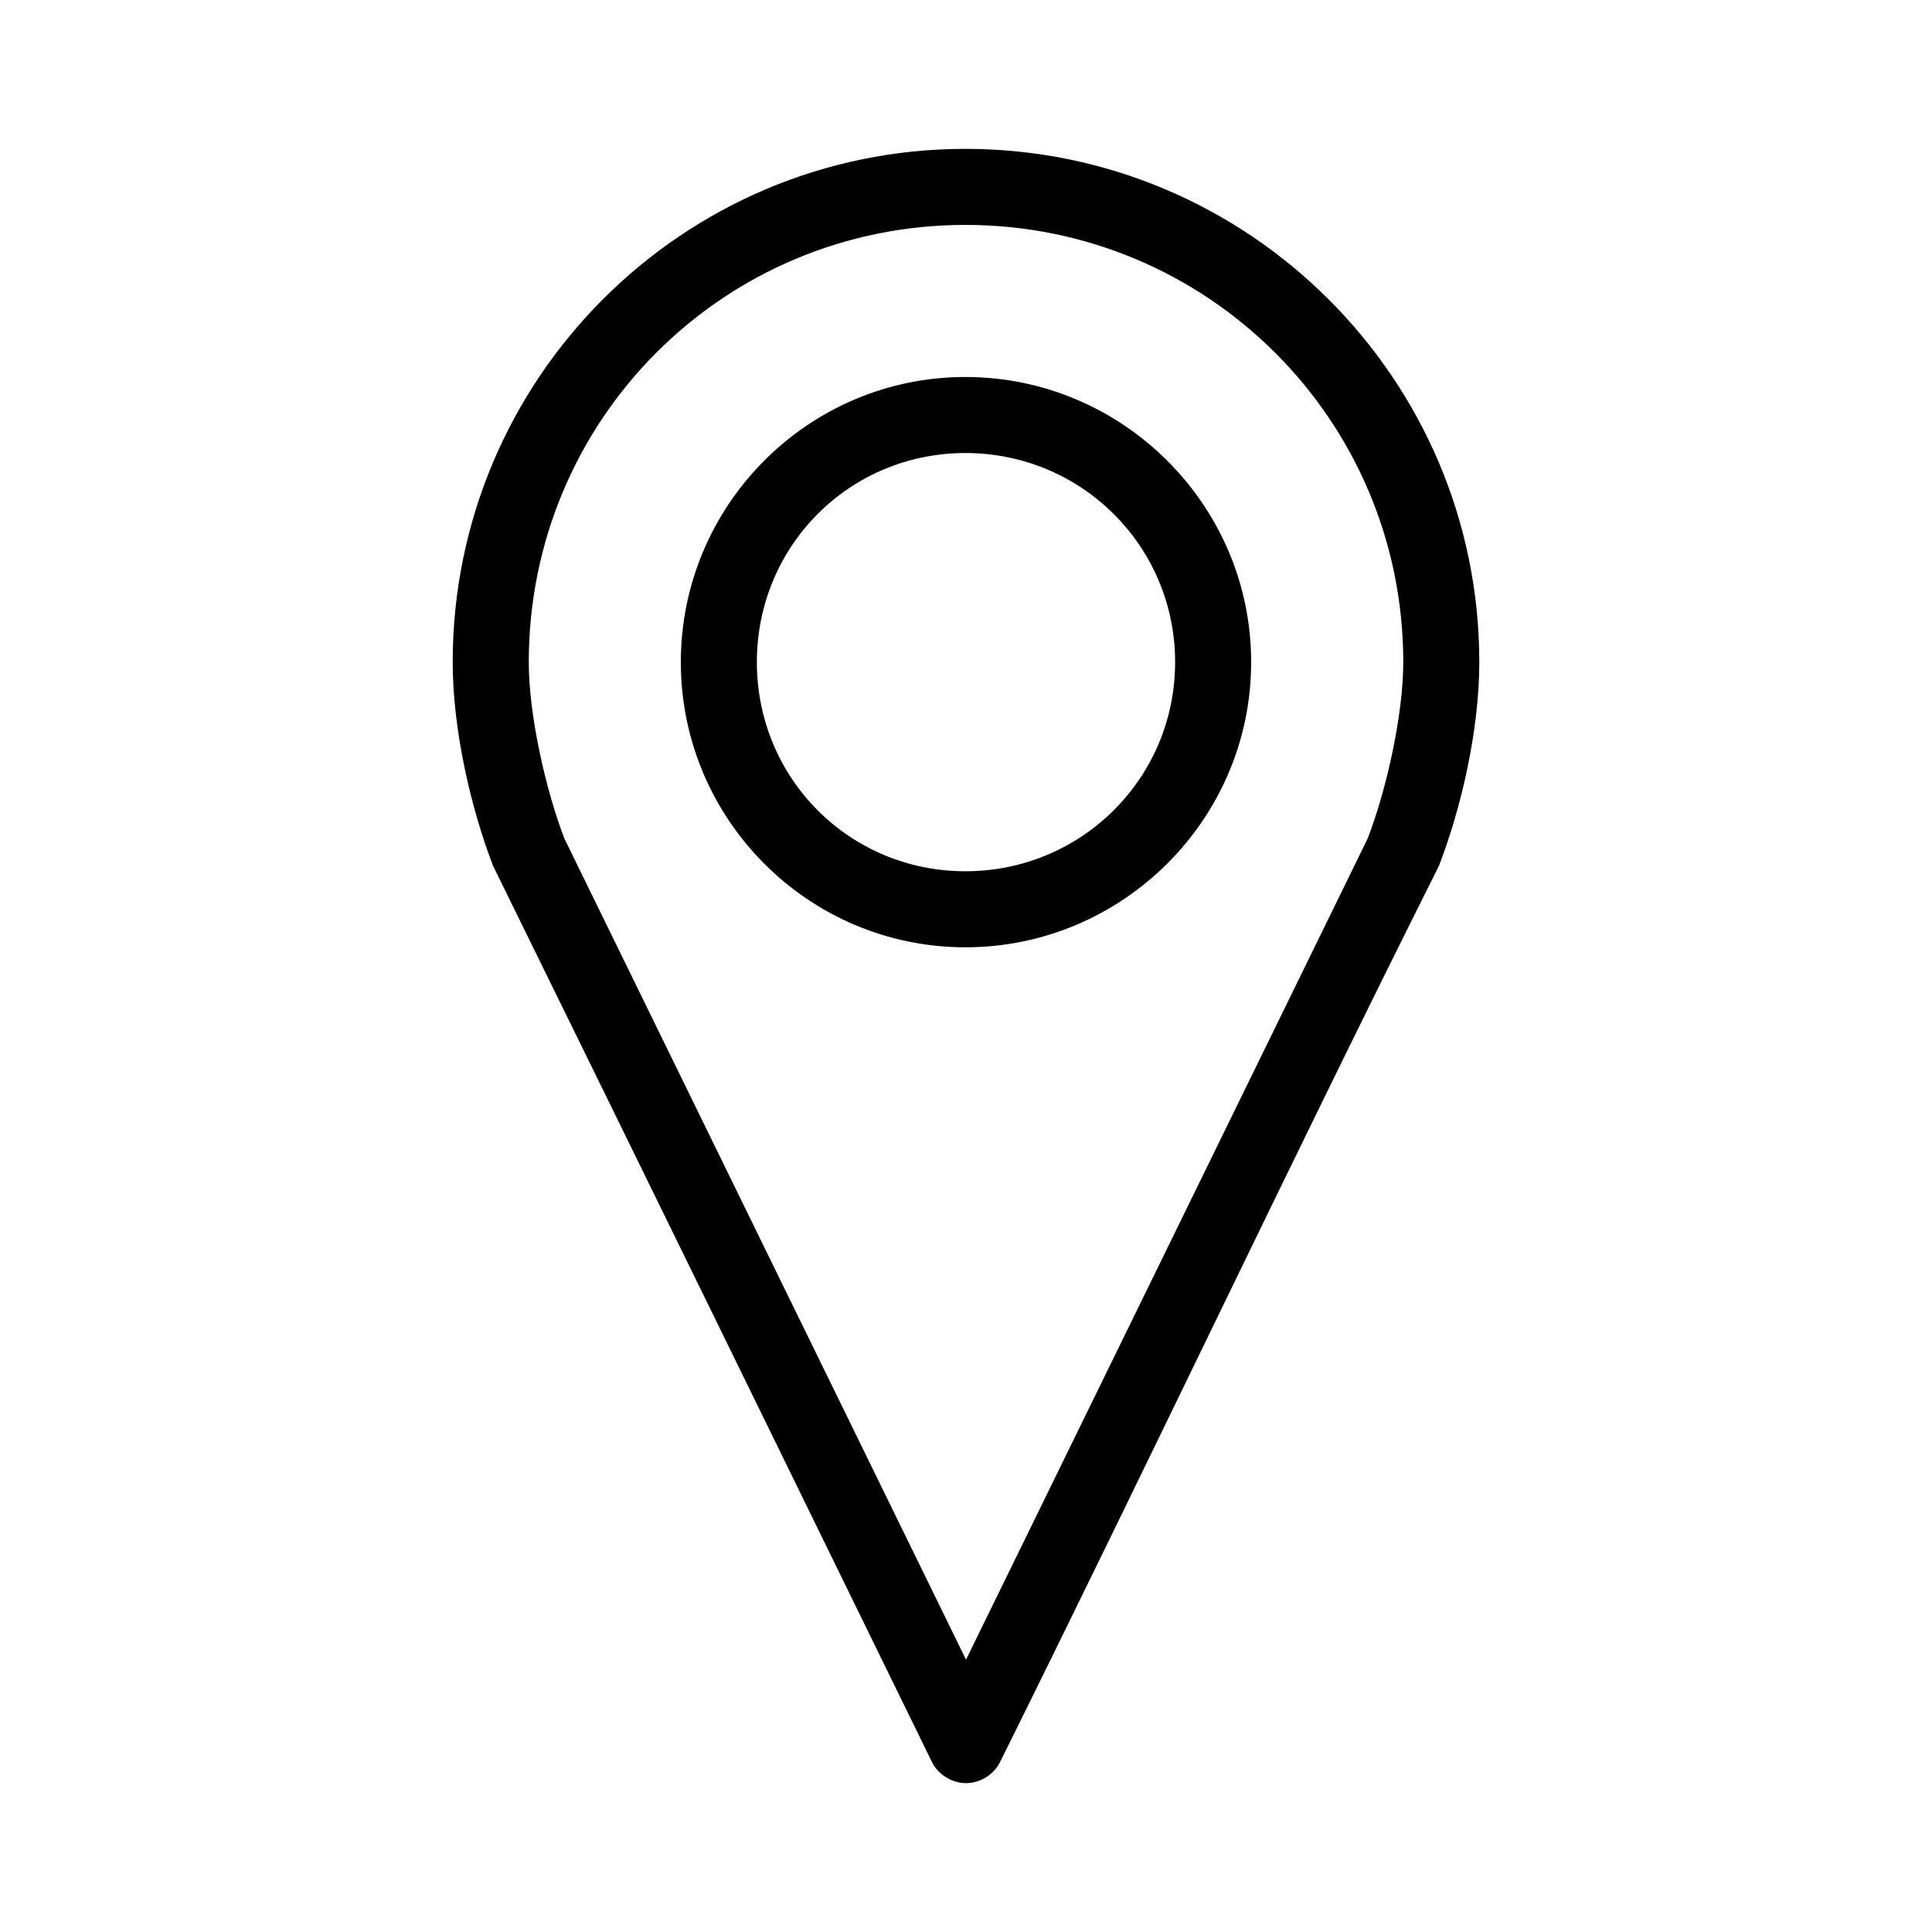 <?xml version="1.0" encoding="UTF-8"?>
<!-- The Best Svg Icon site in the world: iconSvg.co, Visit us! https://iconsvg.co -->
<svg fill="#000000" width="800px" height="800px" version="1.1" viewBox="144 144 512 512" xmlns="http://www.w3.org/2000/svg">
 <path d="m399.84 183.45c-75.004 0-135.87 60.949-135.87 136.03 0 17.957 4.824 38.711 10.707 54 38.863 79.055 77.598 158.39 116.35 237.58 1.68 3.285 5.285 5.492 8.973 5.492 3.691 0 7.297-2.207 8.973-5.492 39.211-78.953 76.887-158.83 116.35-237.58 5.922-15.316 10.707-36.055 10.707-54 0-75.109-61.184-136.03-136.19-136.03zm0 20.152c64.133 0 116.04 51.672 116.04 115.88 0 14.059-4.488 33.934-9.445 46.758l-106.43 217.59-106.43-217.59c-4.941-12.844-9.445-32.723-9.445-46.758 0-64.234 51.586-115.88 115.72-115.88zm0 40.305c-41.609 0-75.414 33.93-75.414 75.57 0 41.645 33.805 75.57 75.414 75.57 41.613 0 75.73-33.898 75.73-75.57 0-41.672-34.117-75.57-75.73-75.57zm0 20.152c30.738 0 55.578 24.652 55.578 55.418 0 30.77-24.836 55.418-55.578 55.418-30.738 0-55.262-24.621-55.262-55.418 0-30.797 24.523-55.418 55.262-55.418z"/>
</svg>